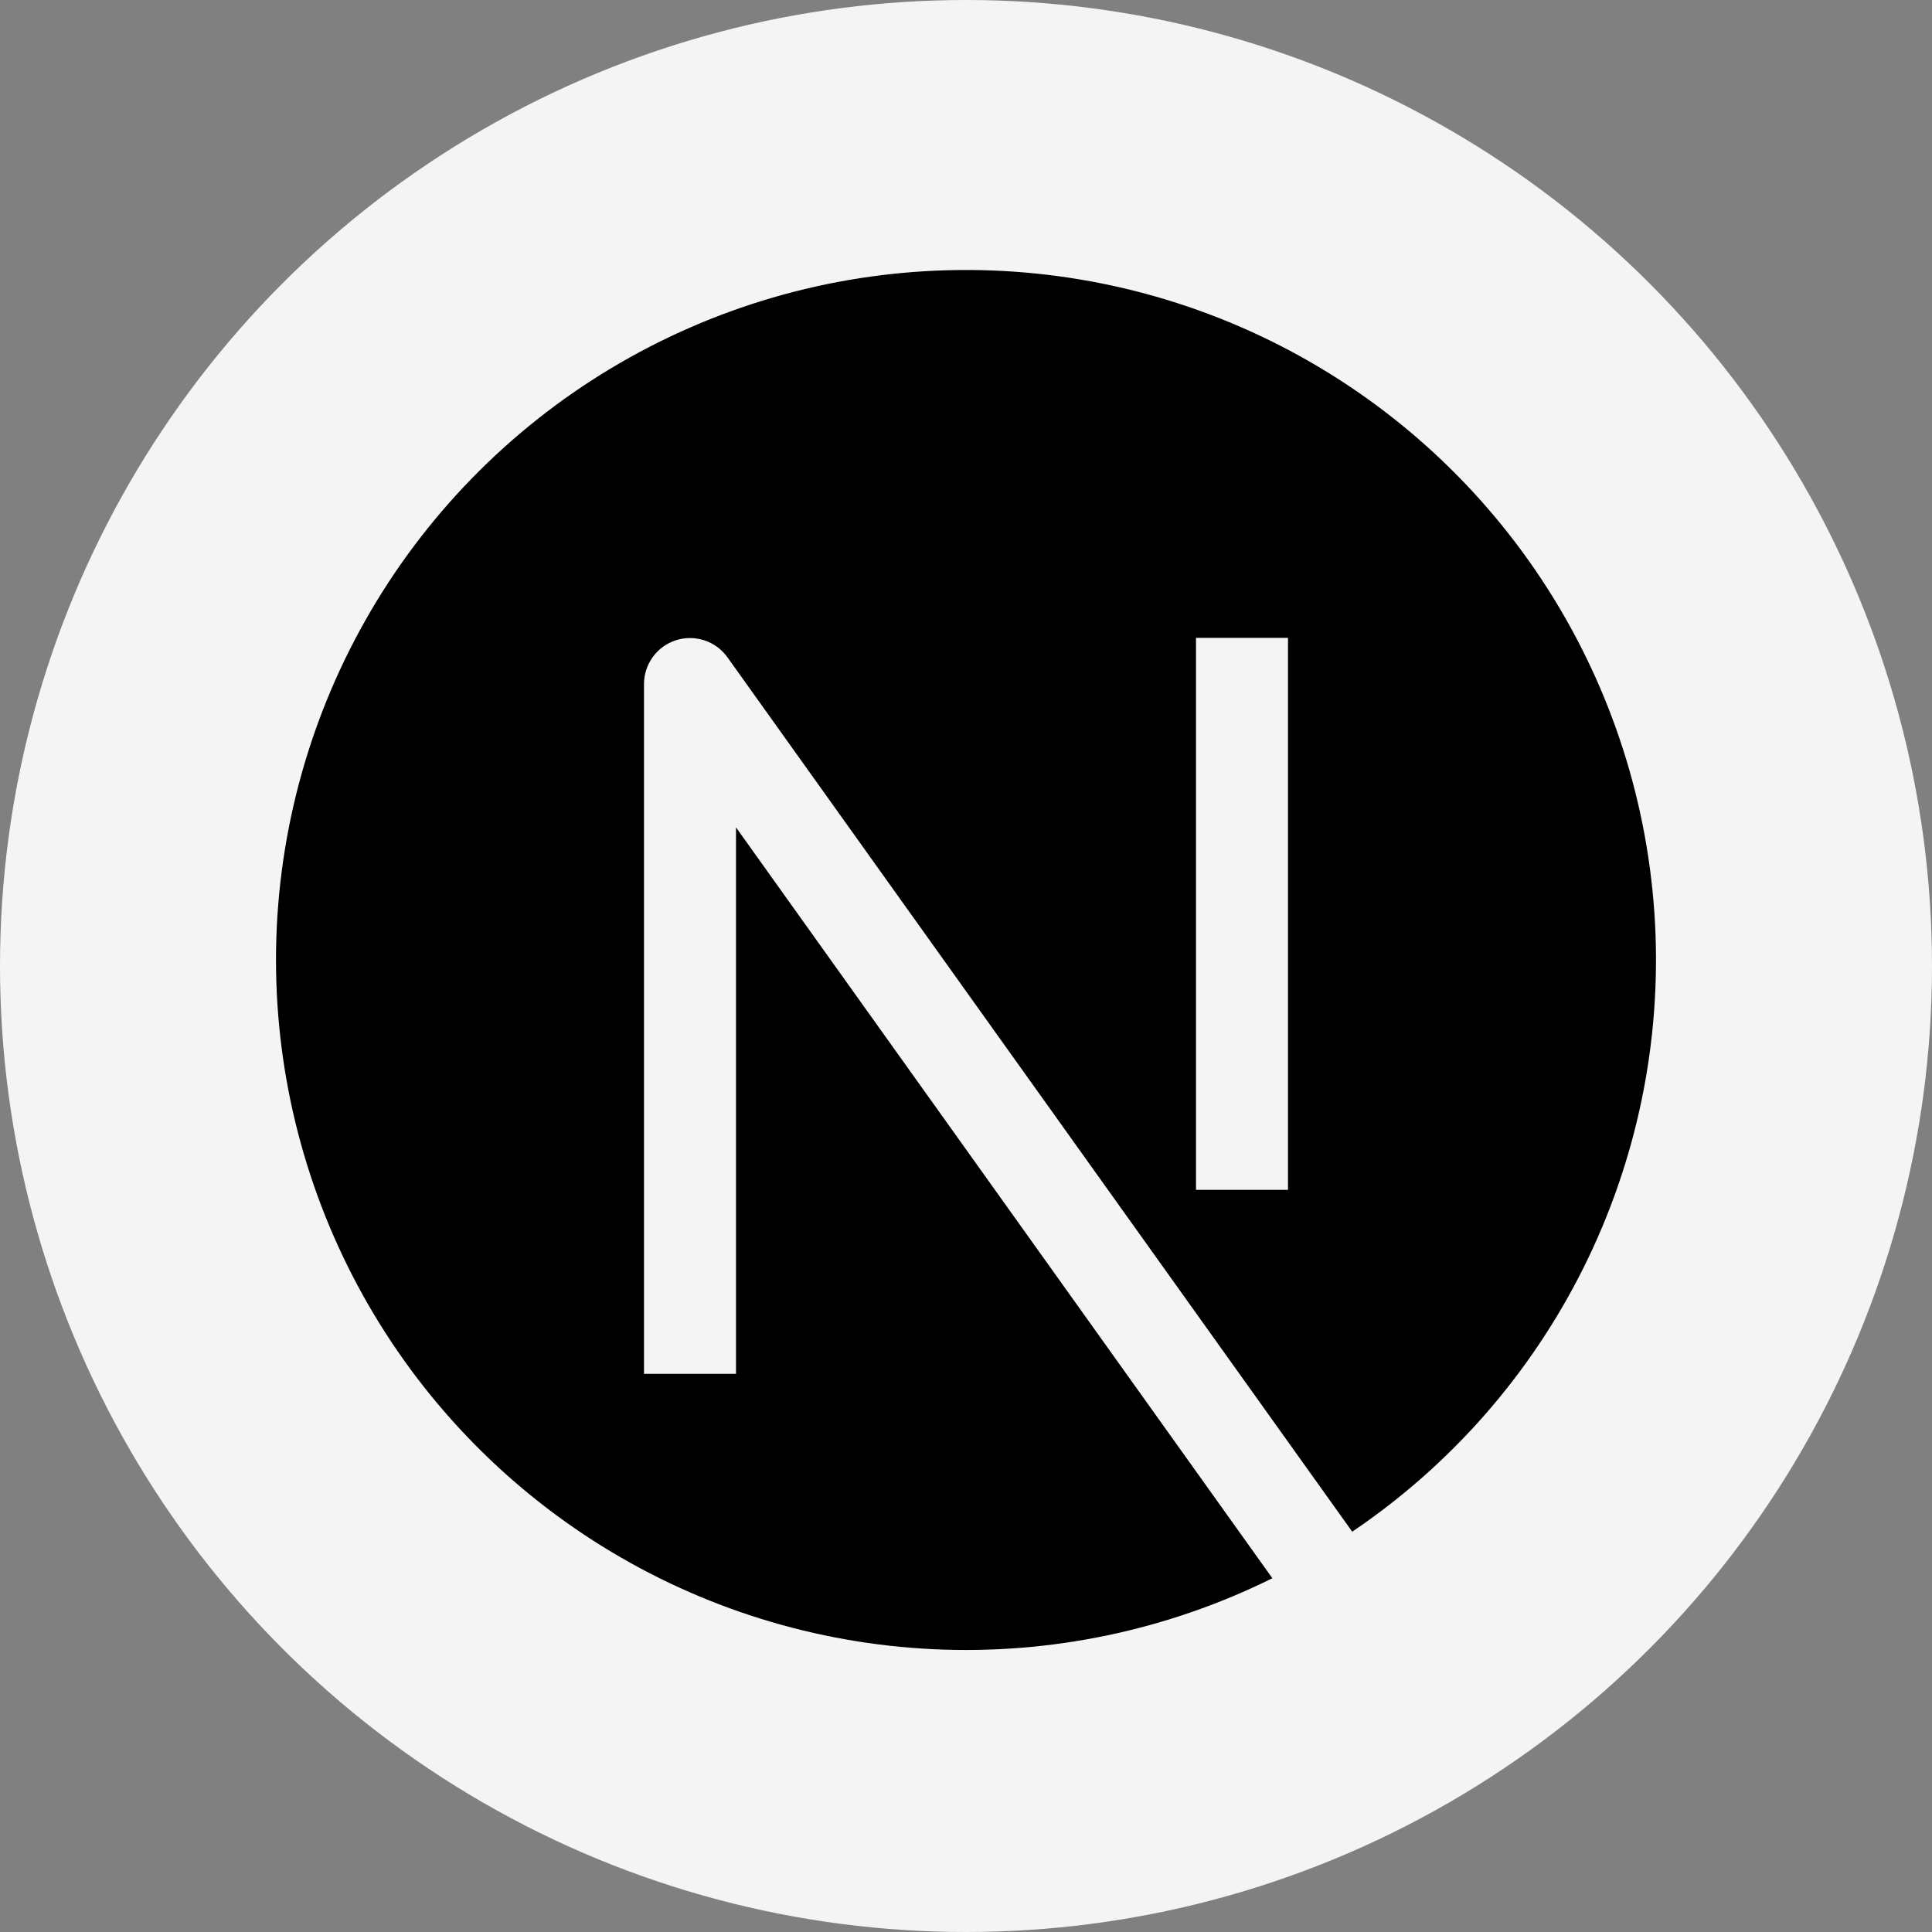 <svg width="84" height="84" viewBox="0 0 84 84" fill="none" xmlns="http://www.w3.org/2000/svg">
<rect x="0" y="0" width="84" height="84" fill="#808080" stroke="none"/>
<circle cx="42" cy="42" r="42" fill="#F4F4F4"/>
<path fill-rule="evenodd" clip-rule="evenodd" d="M12 41.733C12.001 36.557 13.341 31.469 15.89 26.964C18.439 22.459 22.11 18.69 26.547 16.024C30.984 13.358 36.035 11.885 41.21 11.749C46.384 11.612 51.506 12.817 56.077 15.246C60.648 17.675 64.513 21.245 67.296 25.609C70.079 29.974 71.685 34.984 71.958 40.153C72.231 45.322 71.163 50.473 68.855 55.107C66.548 59.74 63.081 63.698 58.792 66.595L31.624 28.573C31.377 28.23 31.028 27.974 30.627 27.842C30.226 27.709 29.793 27.707 29.39 27.836C28.988 27.965 28.637 28.218 28.387 28.559C28.137 28.9 28.002 29.311 28 29.733V59.732H32V35.973L55.32 68.619C50.746 70.886 45.668 71.948 40.569 71.704C35.47 71.461 30.517 69.92 26.179 67.228C21.842 64.536 18.263 60.781 15.782 56.32C13.3 51.858 11.999 46.838 12 41.733ZM52 51.732V27.734H56V51.732H52Z" fill="black"/>
</svg>
